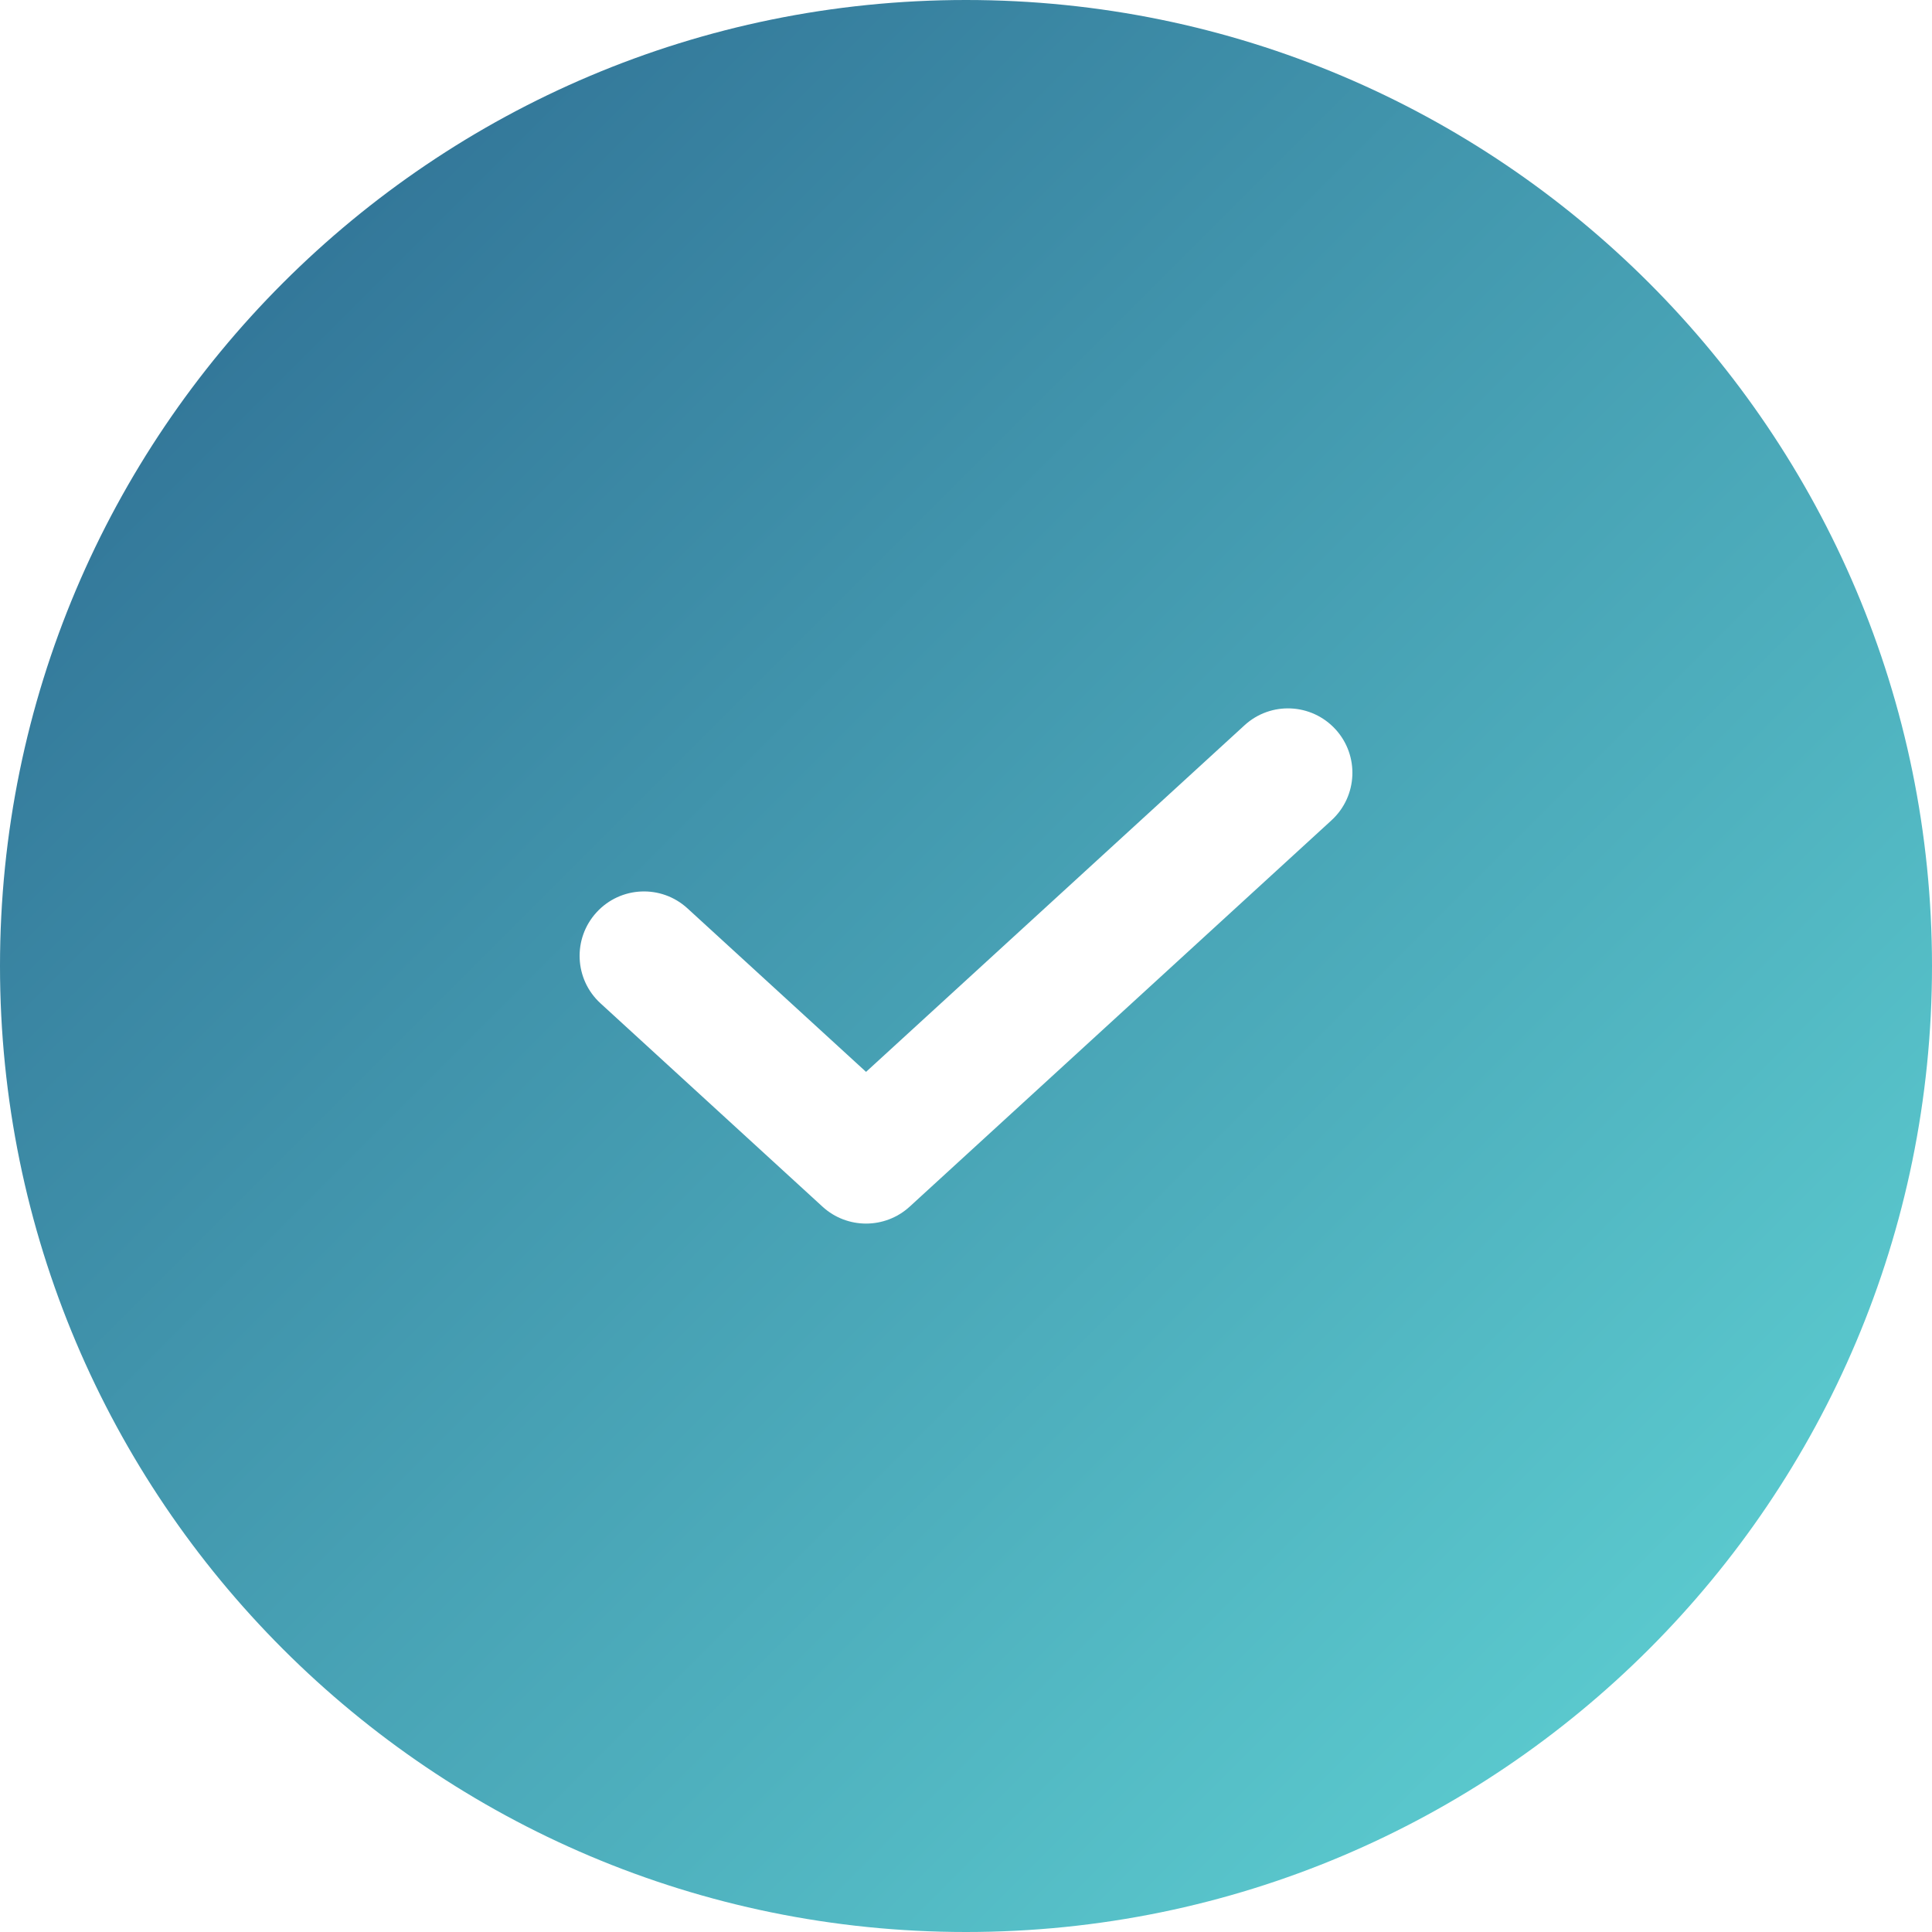<?xml version="1.0" encoding="UTF-8"?> <svg xmlns="http://www.w3.org/2000/svg" width="30" height="30" viewBox="0 0 30 30" fill="none"> <path fill-rule="evenodd" clip-rule="evenodd" d="M15 30C23.284 30 30 23.284 30 15C30 6.716 23.284 0 15 0C6.716 0 0 6.716 0 15C0 23.284 6.716 30 15 30ZM20.675 12.738C21.083 12.364 21.11 11.732 20.738 11.325C20.364 10.917 19.732 10.889 19.325 11.262L13.448 16.644L10.675 14.105C10.268 13.732 9.636 13.759 9.263 14.167C8.89 14.574 8.917 15.207 9.325 15.58L12.773 18.738C13.155 19.087 13.741 19.087 14.124 18.738L20.675 12.738Z" fill="url(#paint0_linear_1764_20538)"></path> <defs> <linearGradient id="paint0_linear_1764_20538" x1="0" y1="0" x2="30" y2="30" gradientUnits="userSpaceOnUse"> <stop stop-color="#2B678F"></stop> <stop offset="0" stop-color="#2B678F"></stop> <stop offset="1" stop-color="#62D9D8"></stop> </linearGradient> </defs> </svg> 